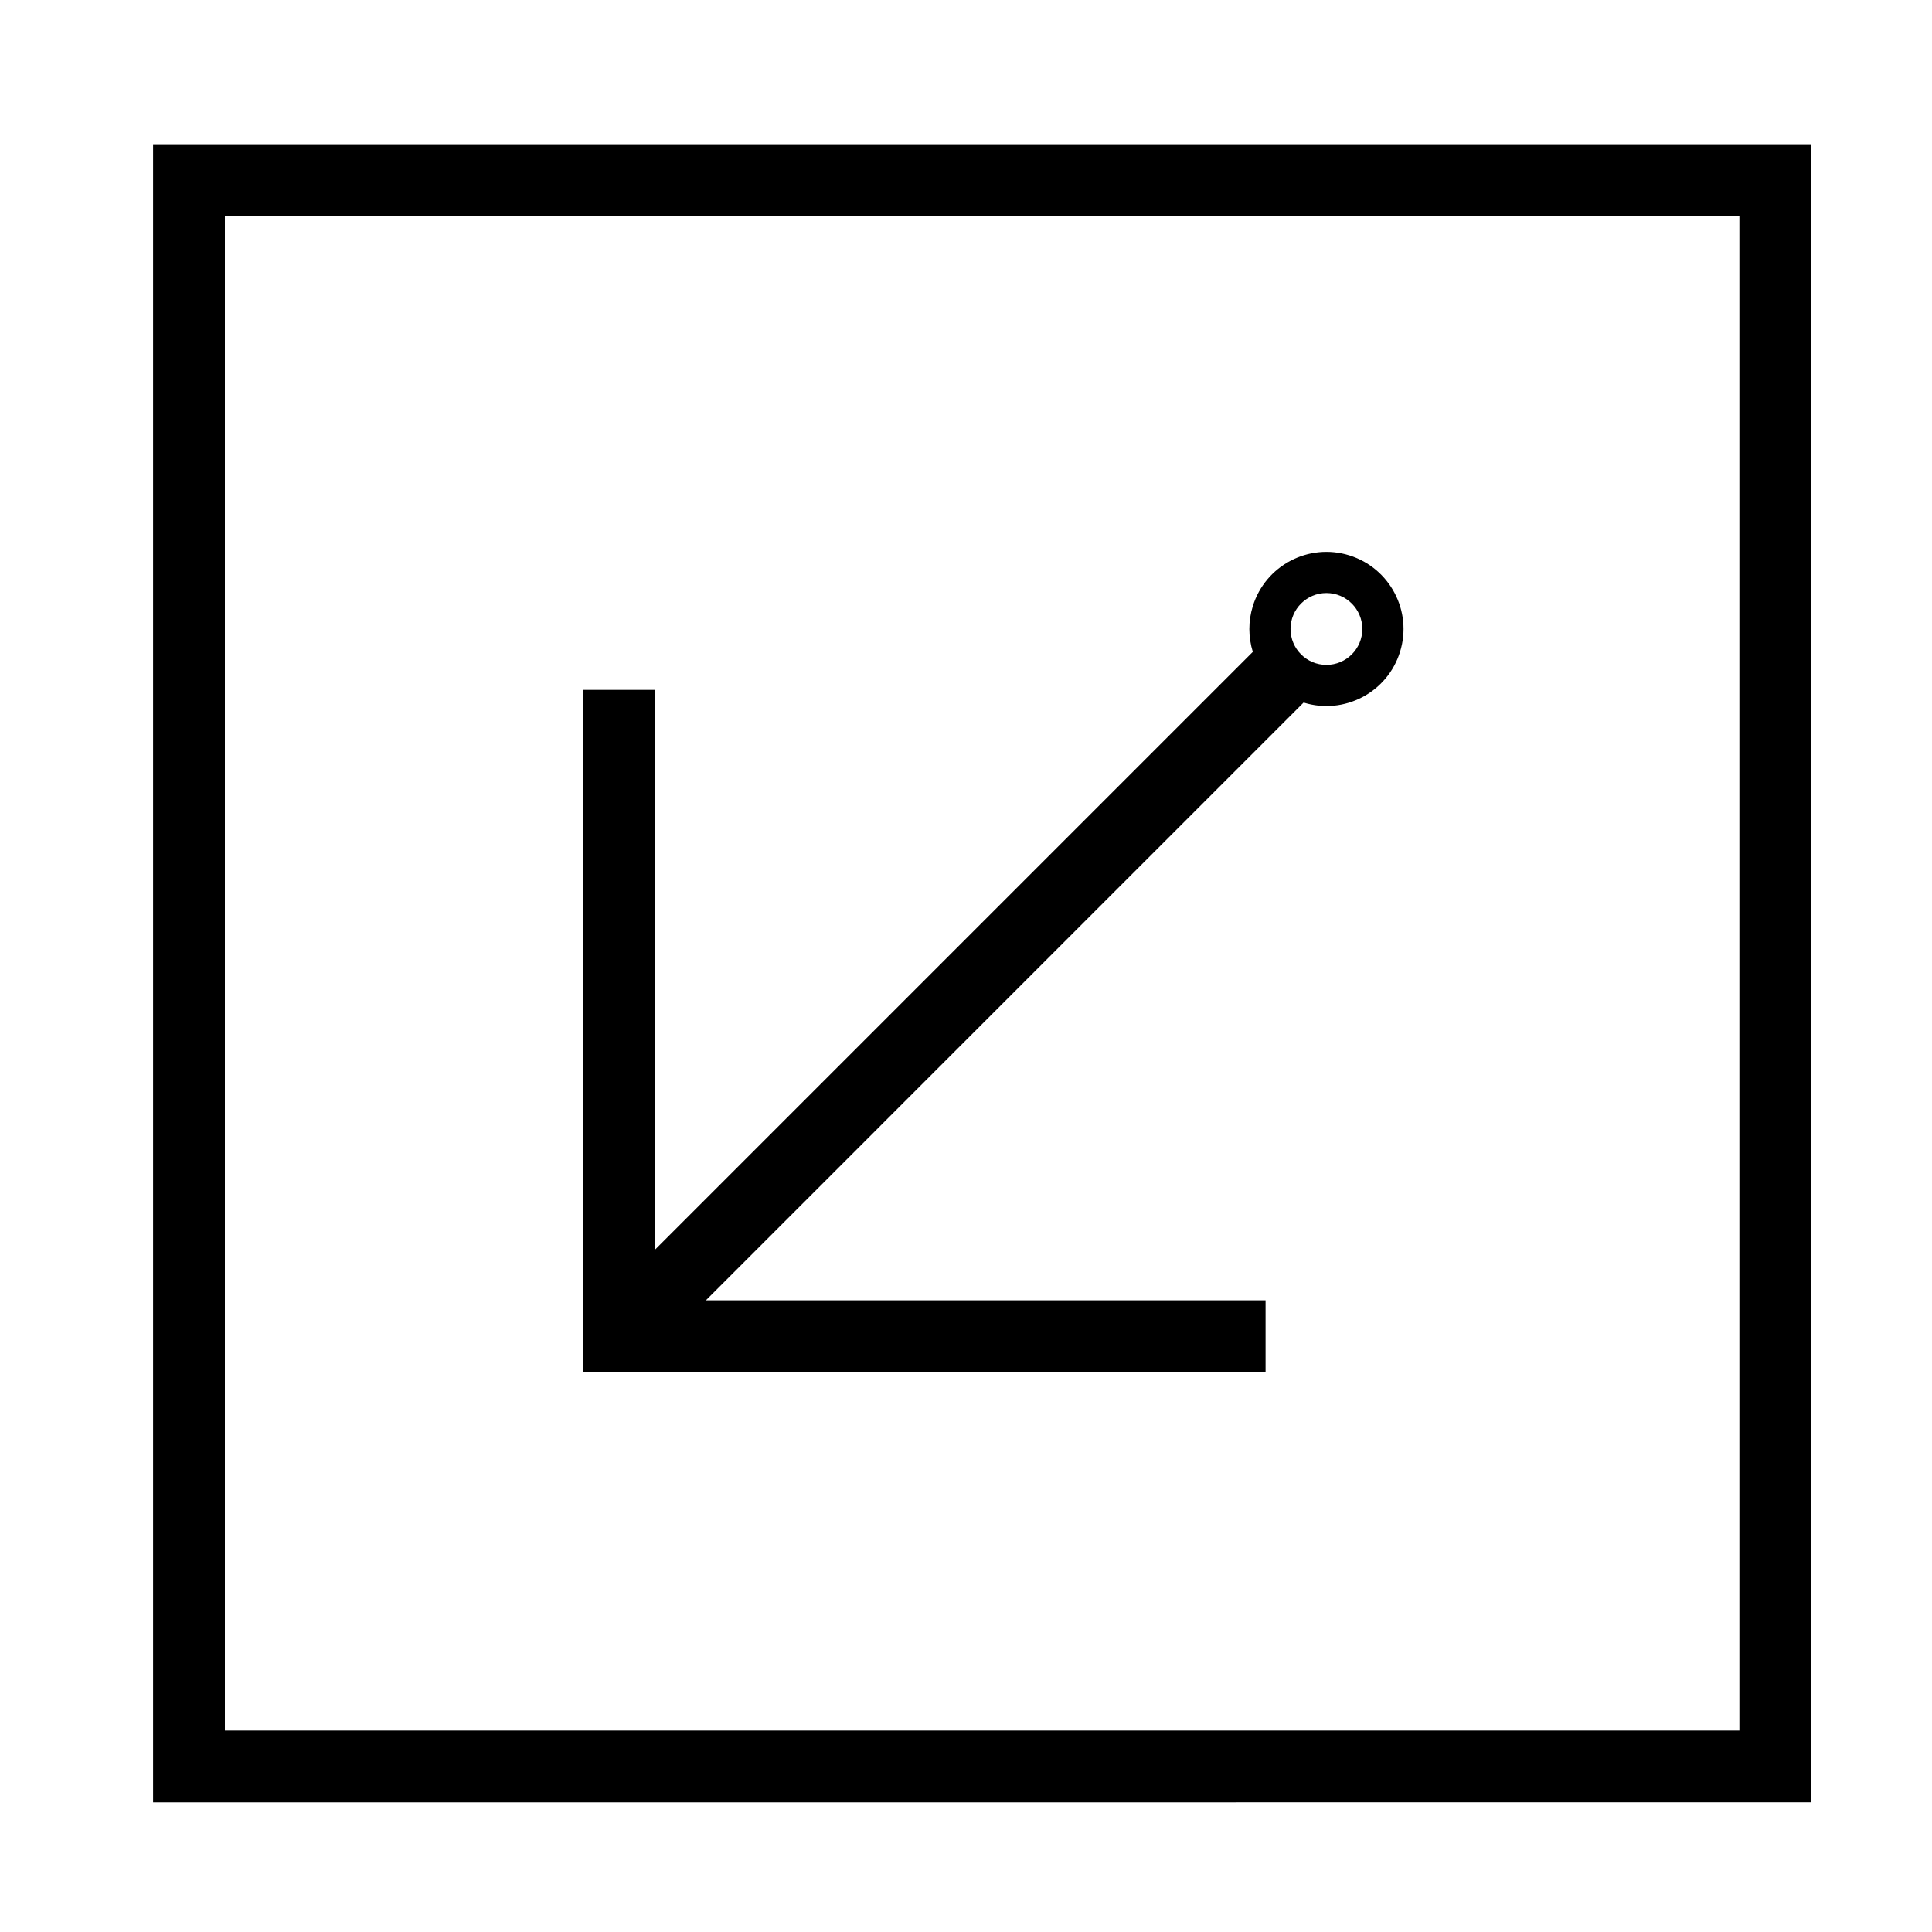 <?xml version="1.0" encoding="UTF-8"?>
<!-- Uploaded to: SVG Repo, www.svgrepo.com, Generator: SVG Repo Mixer Tools -->
<svg fill="#000000" width="800px" height="800px" version="1.1" viewBox="144 144 512 512" xmlns="http://www.w3.org/2000/svg">
 <g>
  <path d="m476.01 304.63c3.336-10.777 14.793-16.797 25.555-13.461 10.777 3.344 16.809 14.793 13.461 25.562-3.336 10.777-14.793 16.797-25.555 13.453l-158.4 158.41h148.32v19.027h-180.81v-180.8h19.039v148.32l158.39-158.39c-1.223-3.949-1.223-8.168-0.004-12.105zm29.02 6.051c0-5.254-4.254-9.527-9.516-9.527-5.246 0-9.508 4.273-9.508 9.527s4.262 9.516 9.508 9.516c5.266 0 9.516-4.262 9.516-9.516z"/>
  <path d="m184.57 182.21h439.41v439.43l-439.41 0.004zm19.027 420.4h401.36v-401.36h-401.36z"/>
 </g>
</svg>